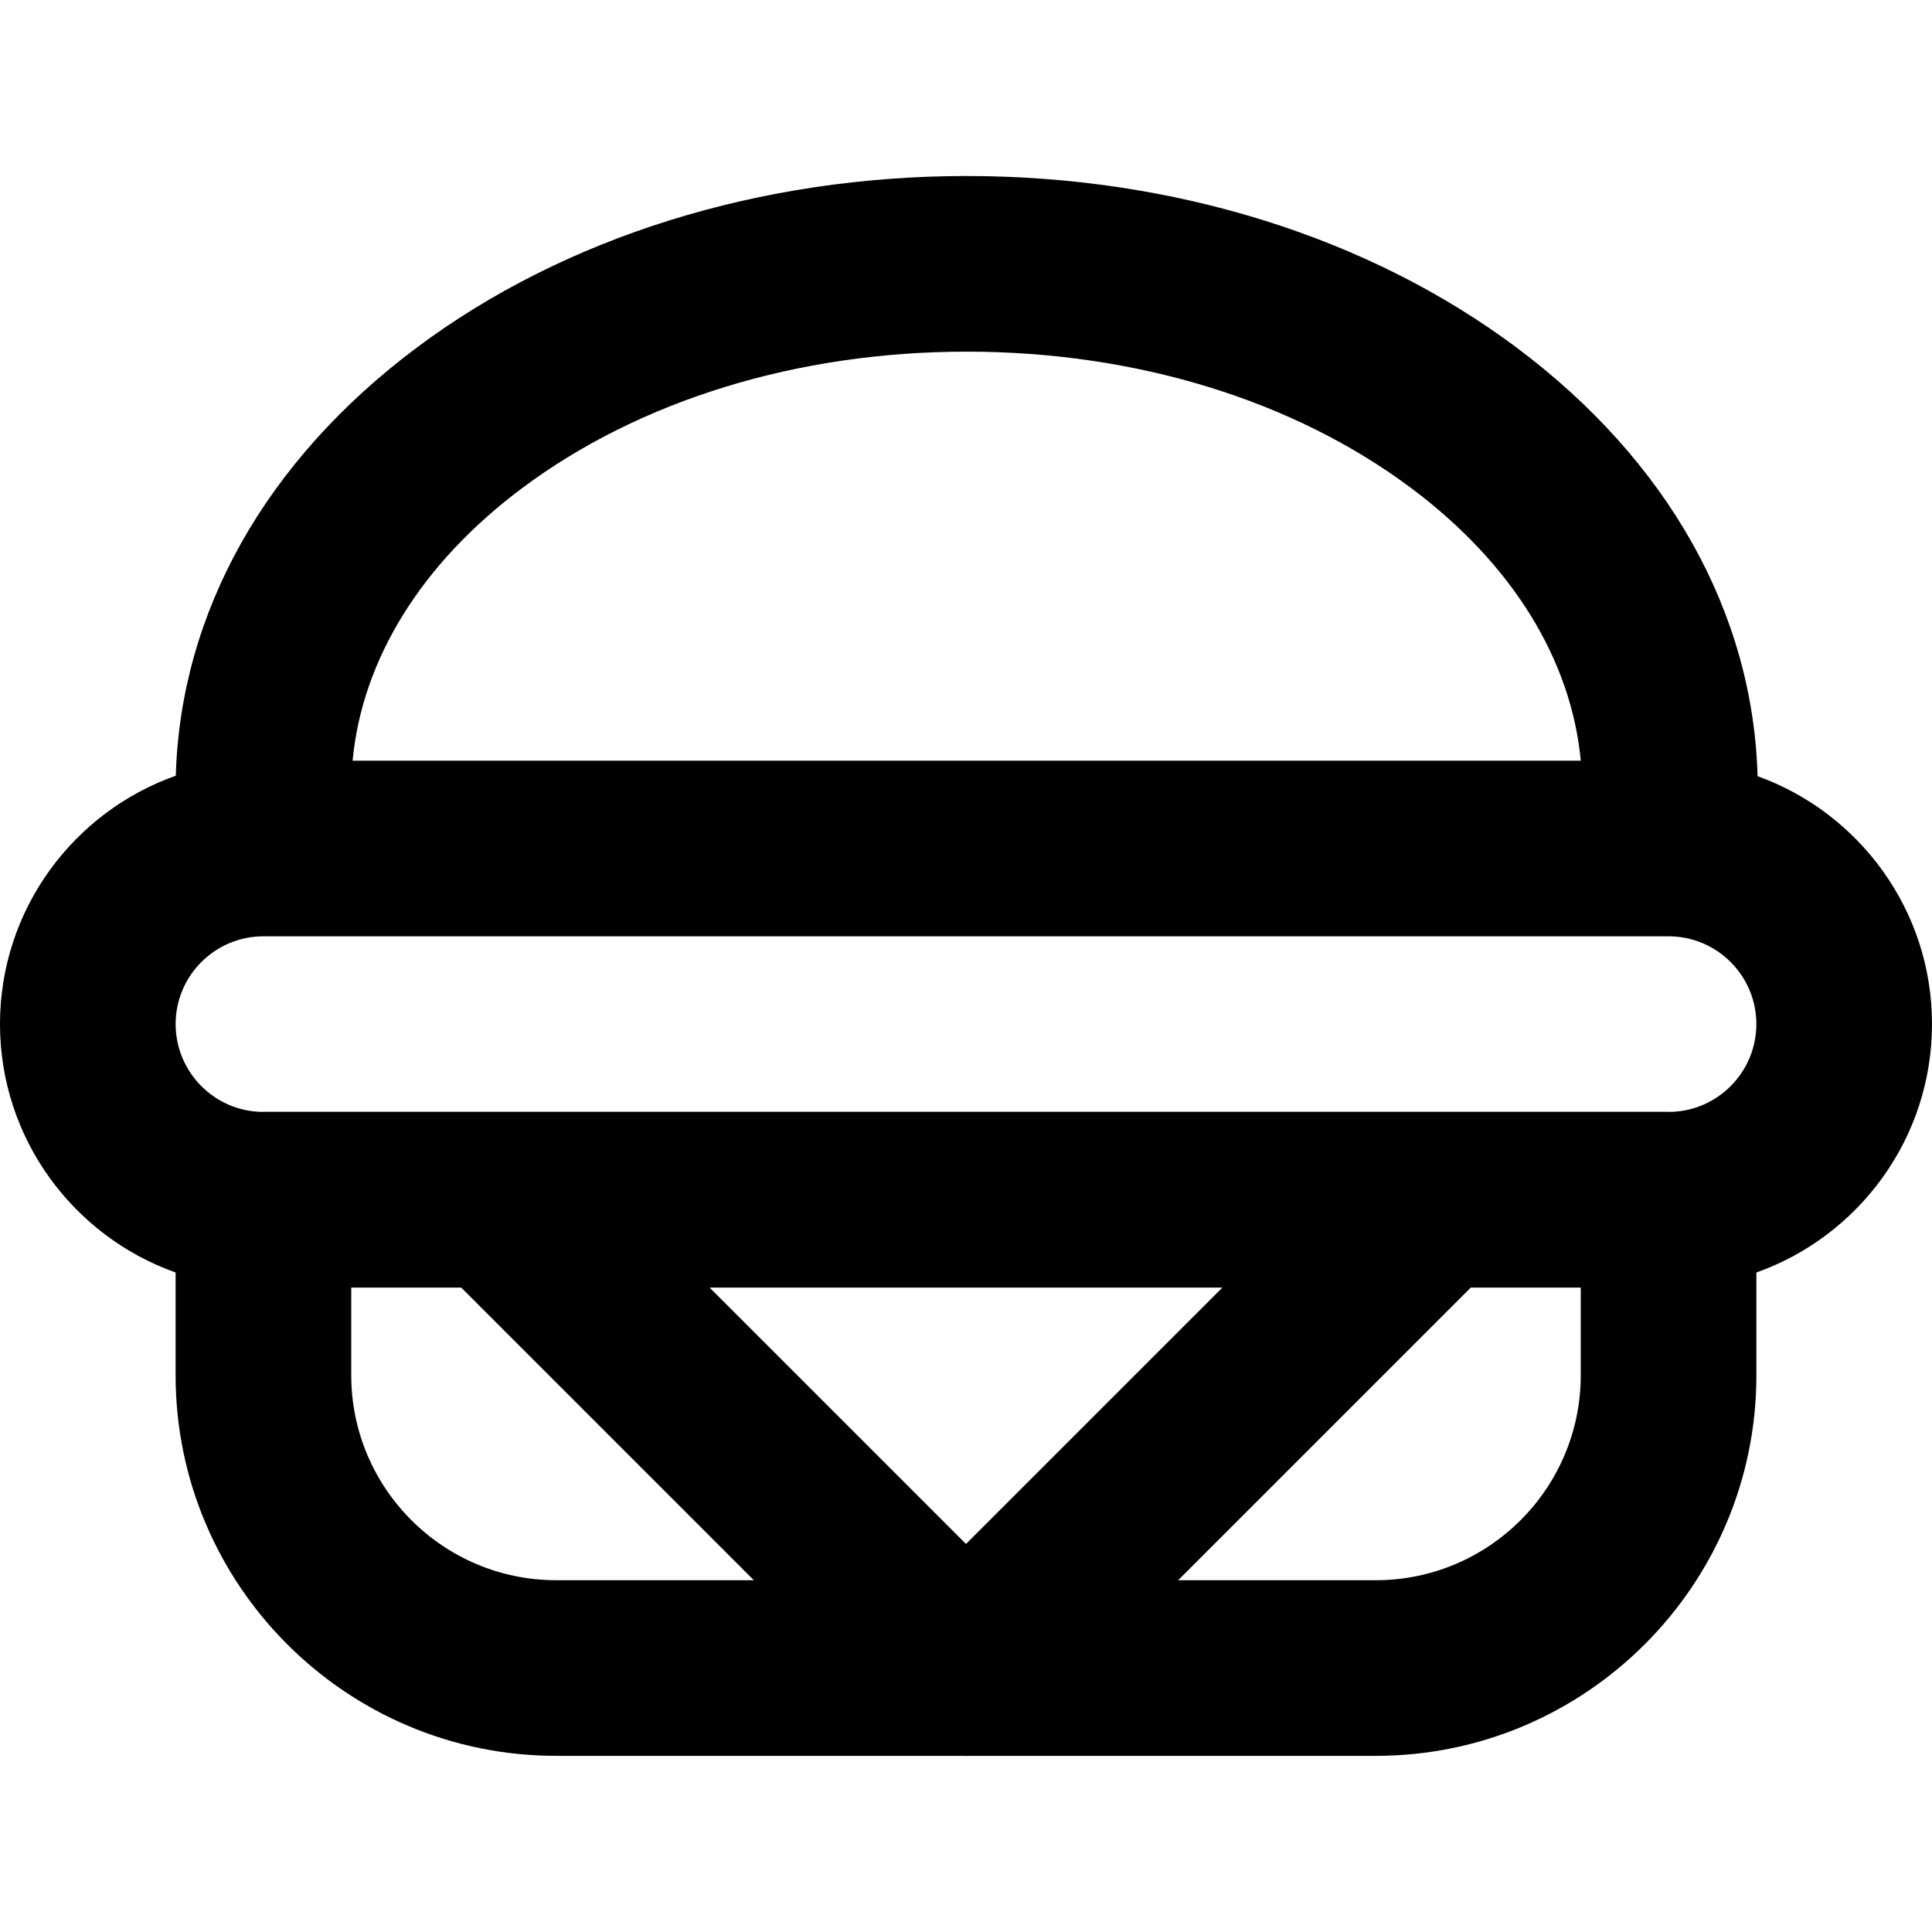 <?xml version="1.0" encoding="iso-8859-1"?>
<!-- Generator: Adobe Illustrator 19.0.0, SVG Export Plug-In . SVG Version: 6.00 Build 0)  -->
<svg version="1.1" id="Layer_1" xmlns="http://www.w3.org/2000/svg" xmlns:xlink="http://www.w3.org/1999/xlink" x="0px" y="0px"
	 viewBox="0 0 329.989 329.989" style="enable-background:new 0 0 329.989 329.989;" xml:space="preserve">
<path id="XMLID_197_" d="M329.989,174.904c0-19.471-12.441-36.086-29.791-42.332c-0.774-27.952-15.317-53.87-41.16-73.202
	c-25.264-18.899-58.619-29.307-93.923-29.307c-35.306,0-68.664,10.408-93.929,29.307c-25.819,19.313-40.361,45.201-41.161,73.123
	C12.554,138.673,0,155.346,0,174.904c0,19.565,12.539,36.247,29.994,42.441v17.557c0,35.841,29.159,65,65,65h69.508
	c0.164,0.005,0.327,0.023,0.491,0.023c0.164,0,0.327-0.018,0.491-0.023h69.511c35.841,0,65-29.159,65-65v-17.557
	C317.45,211.15,329.989,194.468,329.989,174.904z M285.229,189.914c-0.079-0.001-0.155-0.012-0.234-0.012h-240
	c-0.079,0-0.156,0.011-0.235,0.012C36.601,189.79,30,183.11,30,174.904c0-8.259,6.723-14.979,14.987-14.979H285
	c8.265,0,14.988,6.719,14.988,14.979C299.989,183.11,293.388,189.79,285.229,189.914z M208.781,219.926l-43.788,43.787
	l-43.786-43.787H208.781z M89.156,83.393c20.112-15.044,47.088-23.33,75.959-23.33c28.868,0,55.842,8.285,75.952,23.329
	c17.166,12.842,27.293,29.206,28.932,46.533H60.223C61.861,112.598,71.989,96.234,89.156,83.393z M59.994,234.902v-14.977h18.787
	l49.976,49.977H94.994C75.695,269.902,59.994,254.201,59.994,234.902z M234.995,269.902H201.23l49.978-49.977h18.787v14.977
	C269.995,254.201,254.293,269.902,234.995,269.902z"/>
<g>
</g>
<g>
</g>
<g>
</g>
<g>
</g>
<g>
</g>
<g>
</g>
<g>
</g>
<g>
</g>
<g>
</g>
<g>
</g>
<g>
</g>
<g>
</g>
<g>
</g>
<g>
</g>
<g>
</g>
</svg>
